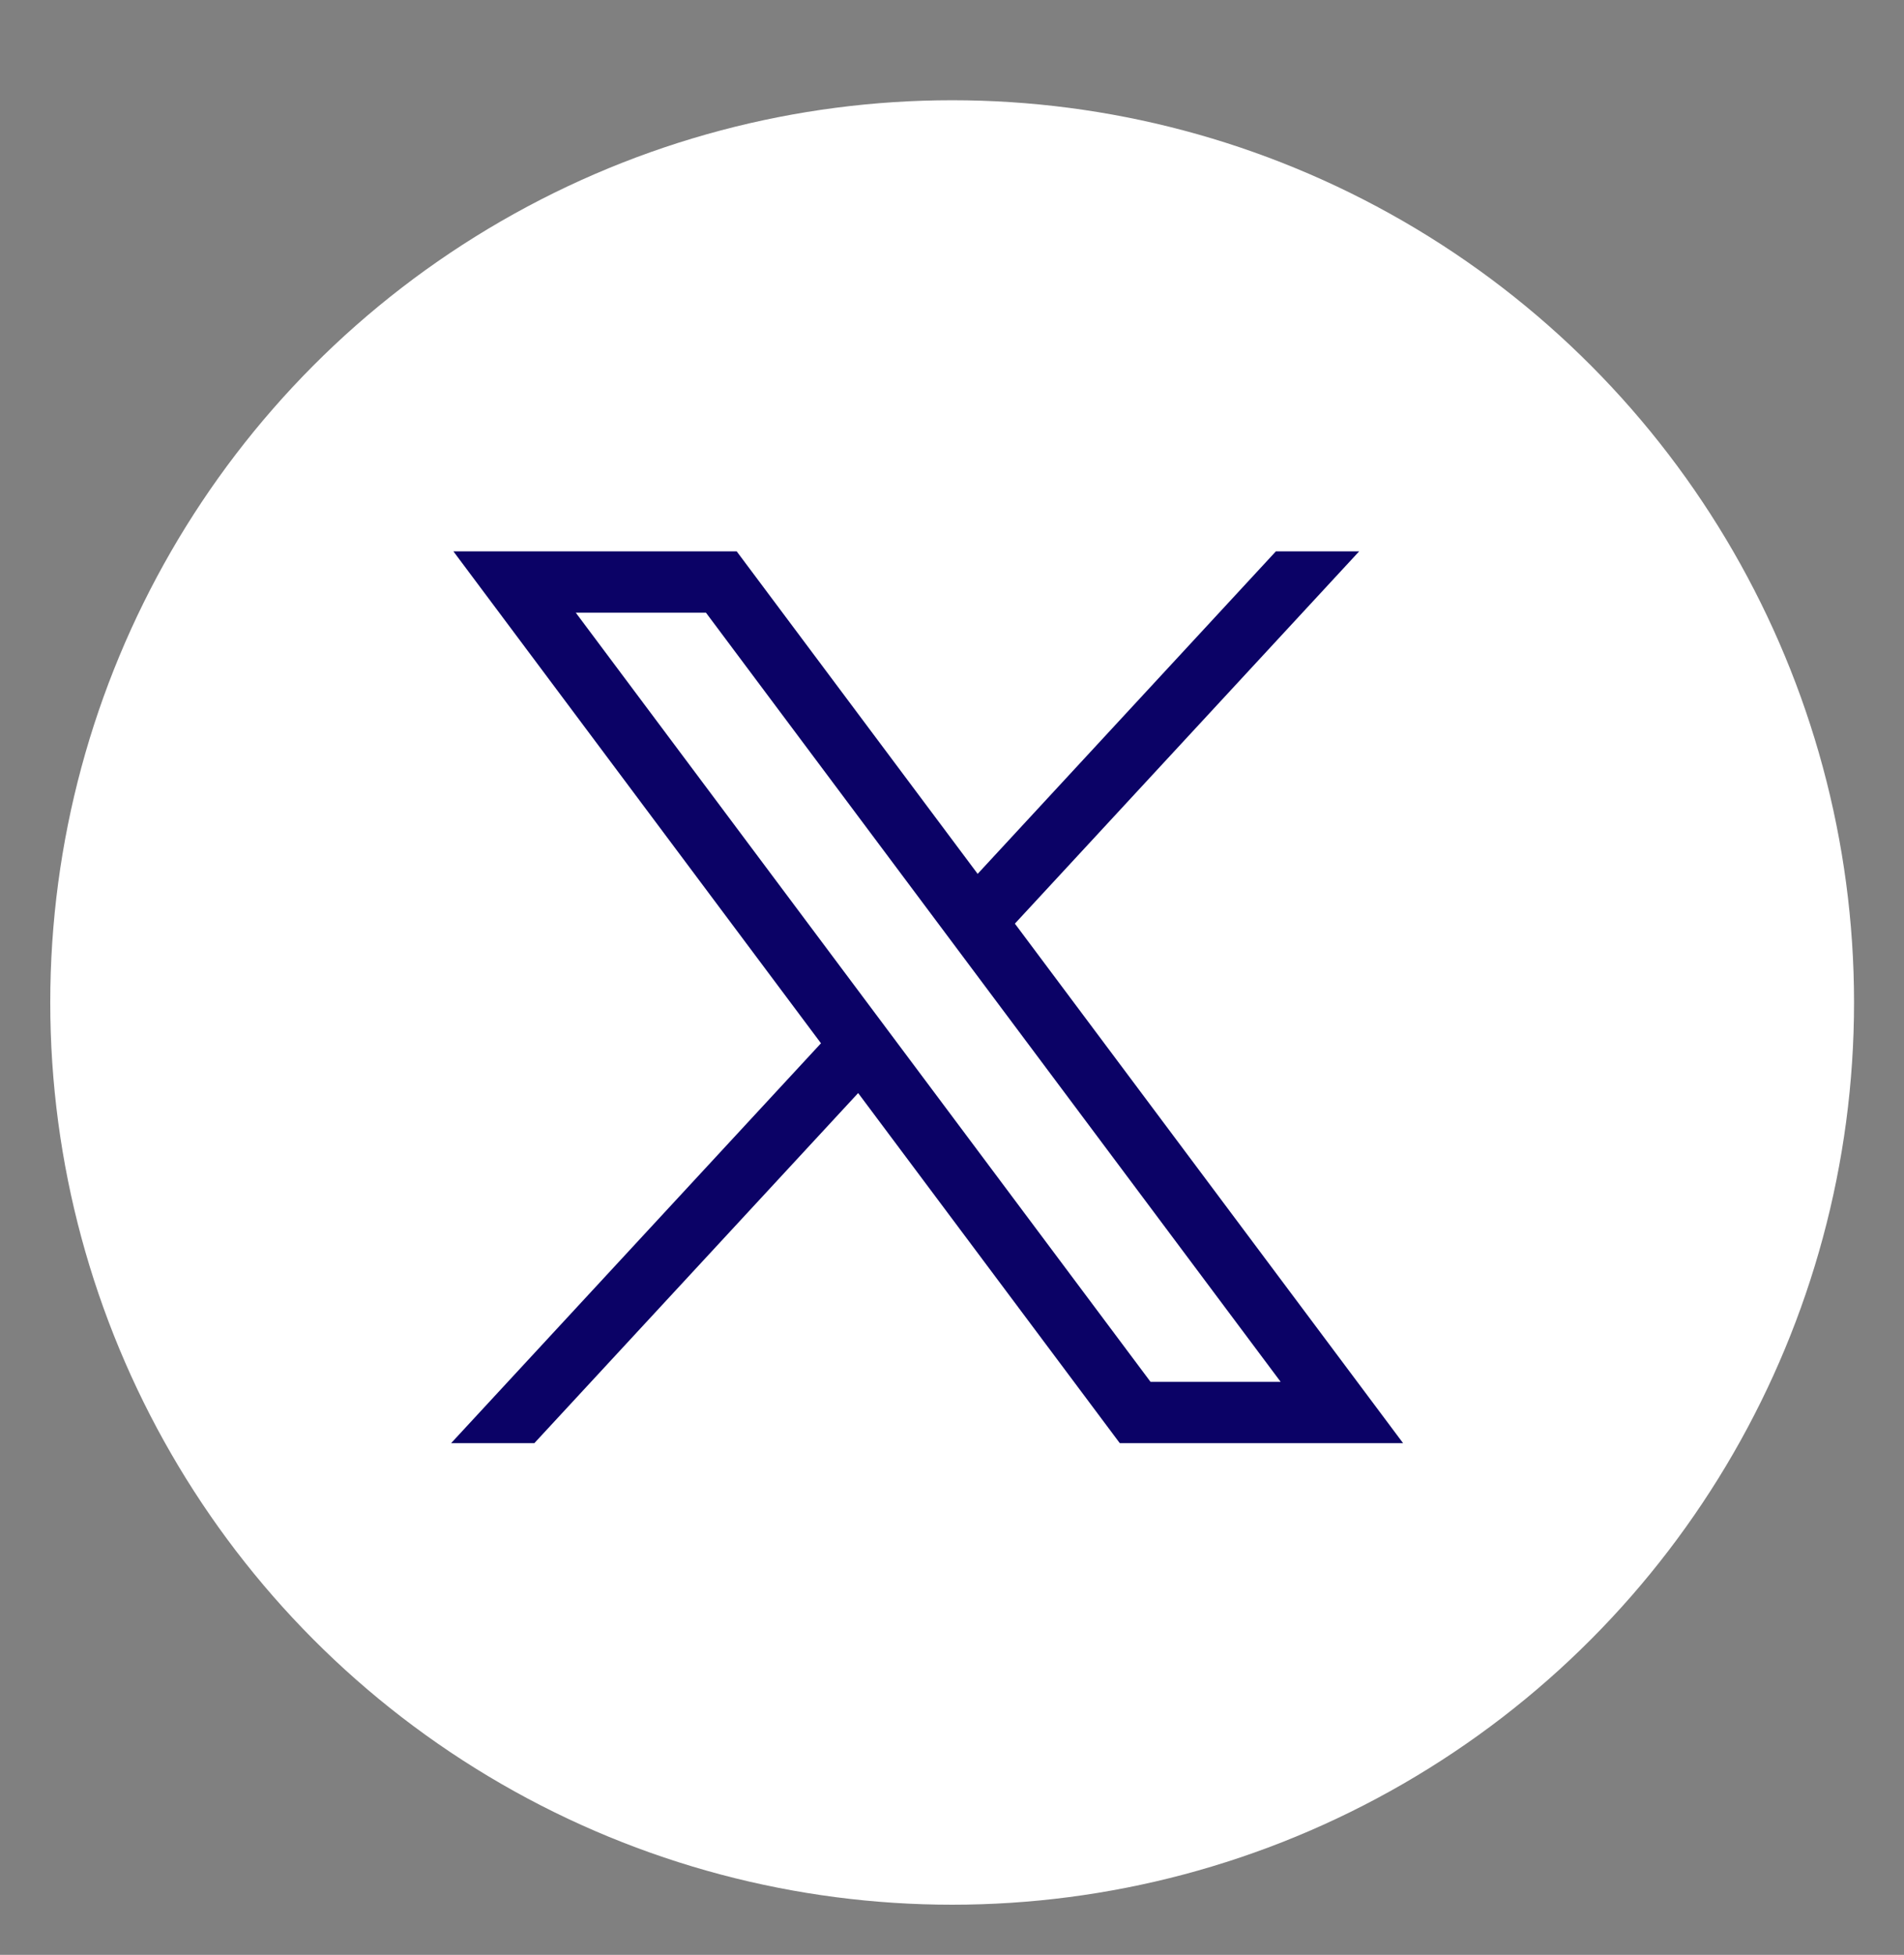 <?xml version="1.0" encoding="UTF-8"?>
<svg xmlns="http://www.w3.org/2000/svg" width="38" height="39" viewBox="0 0 38 39" fill="none">
  <rect x="0" y="0" width="38" height="39" fill="#808080" stroke="none"/>
  <circle cx="19.003" cy="20" r="18" fill="white"></circle>
  <path d="M9.049 11L16.385 20.814L9.003 28.792H10.664L17.127 21.807L22.349 28.792H28.003L20.255 18.427L27.126 11H25.464L19.512 17.434L14.703 11H9.049ZM11.492 12.224H14.09L25.559 27.568H22.962L11.492 12.224Z" fill="#0B0266"></path>
</svg>

